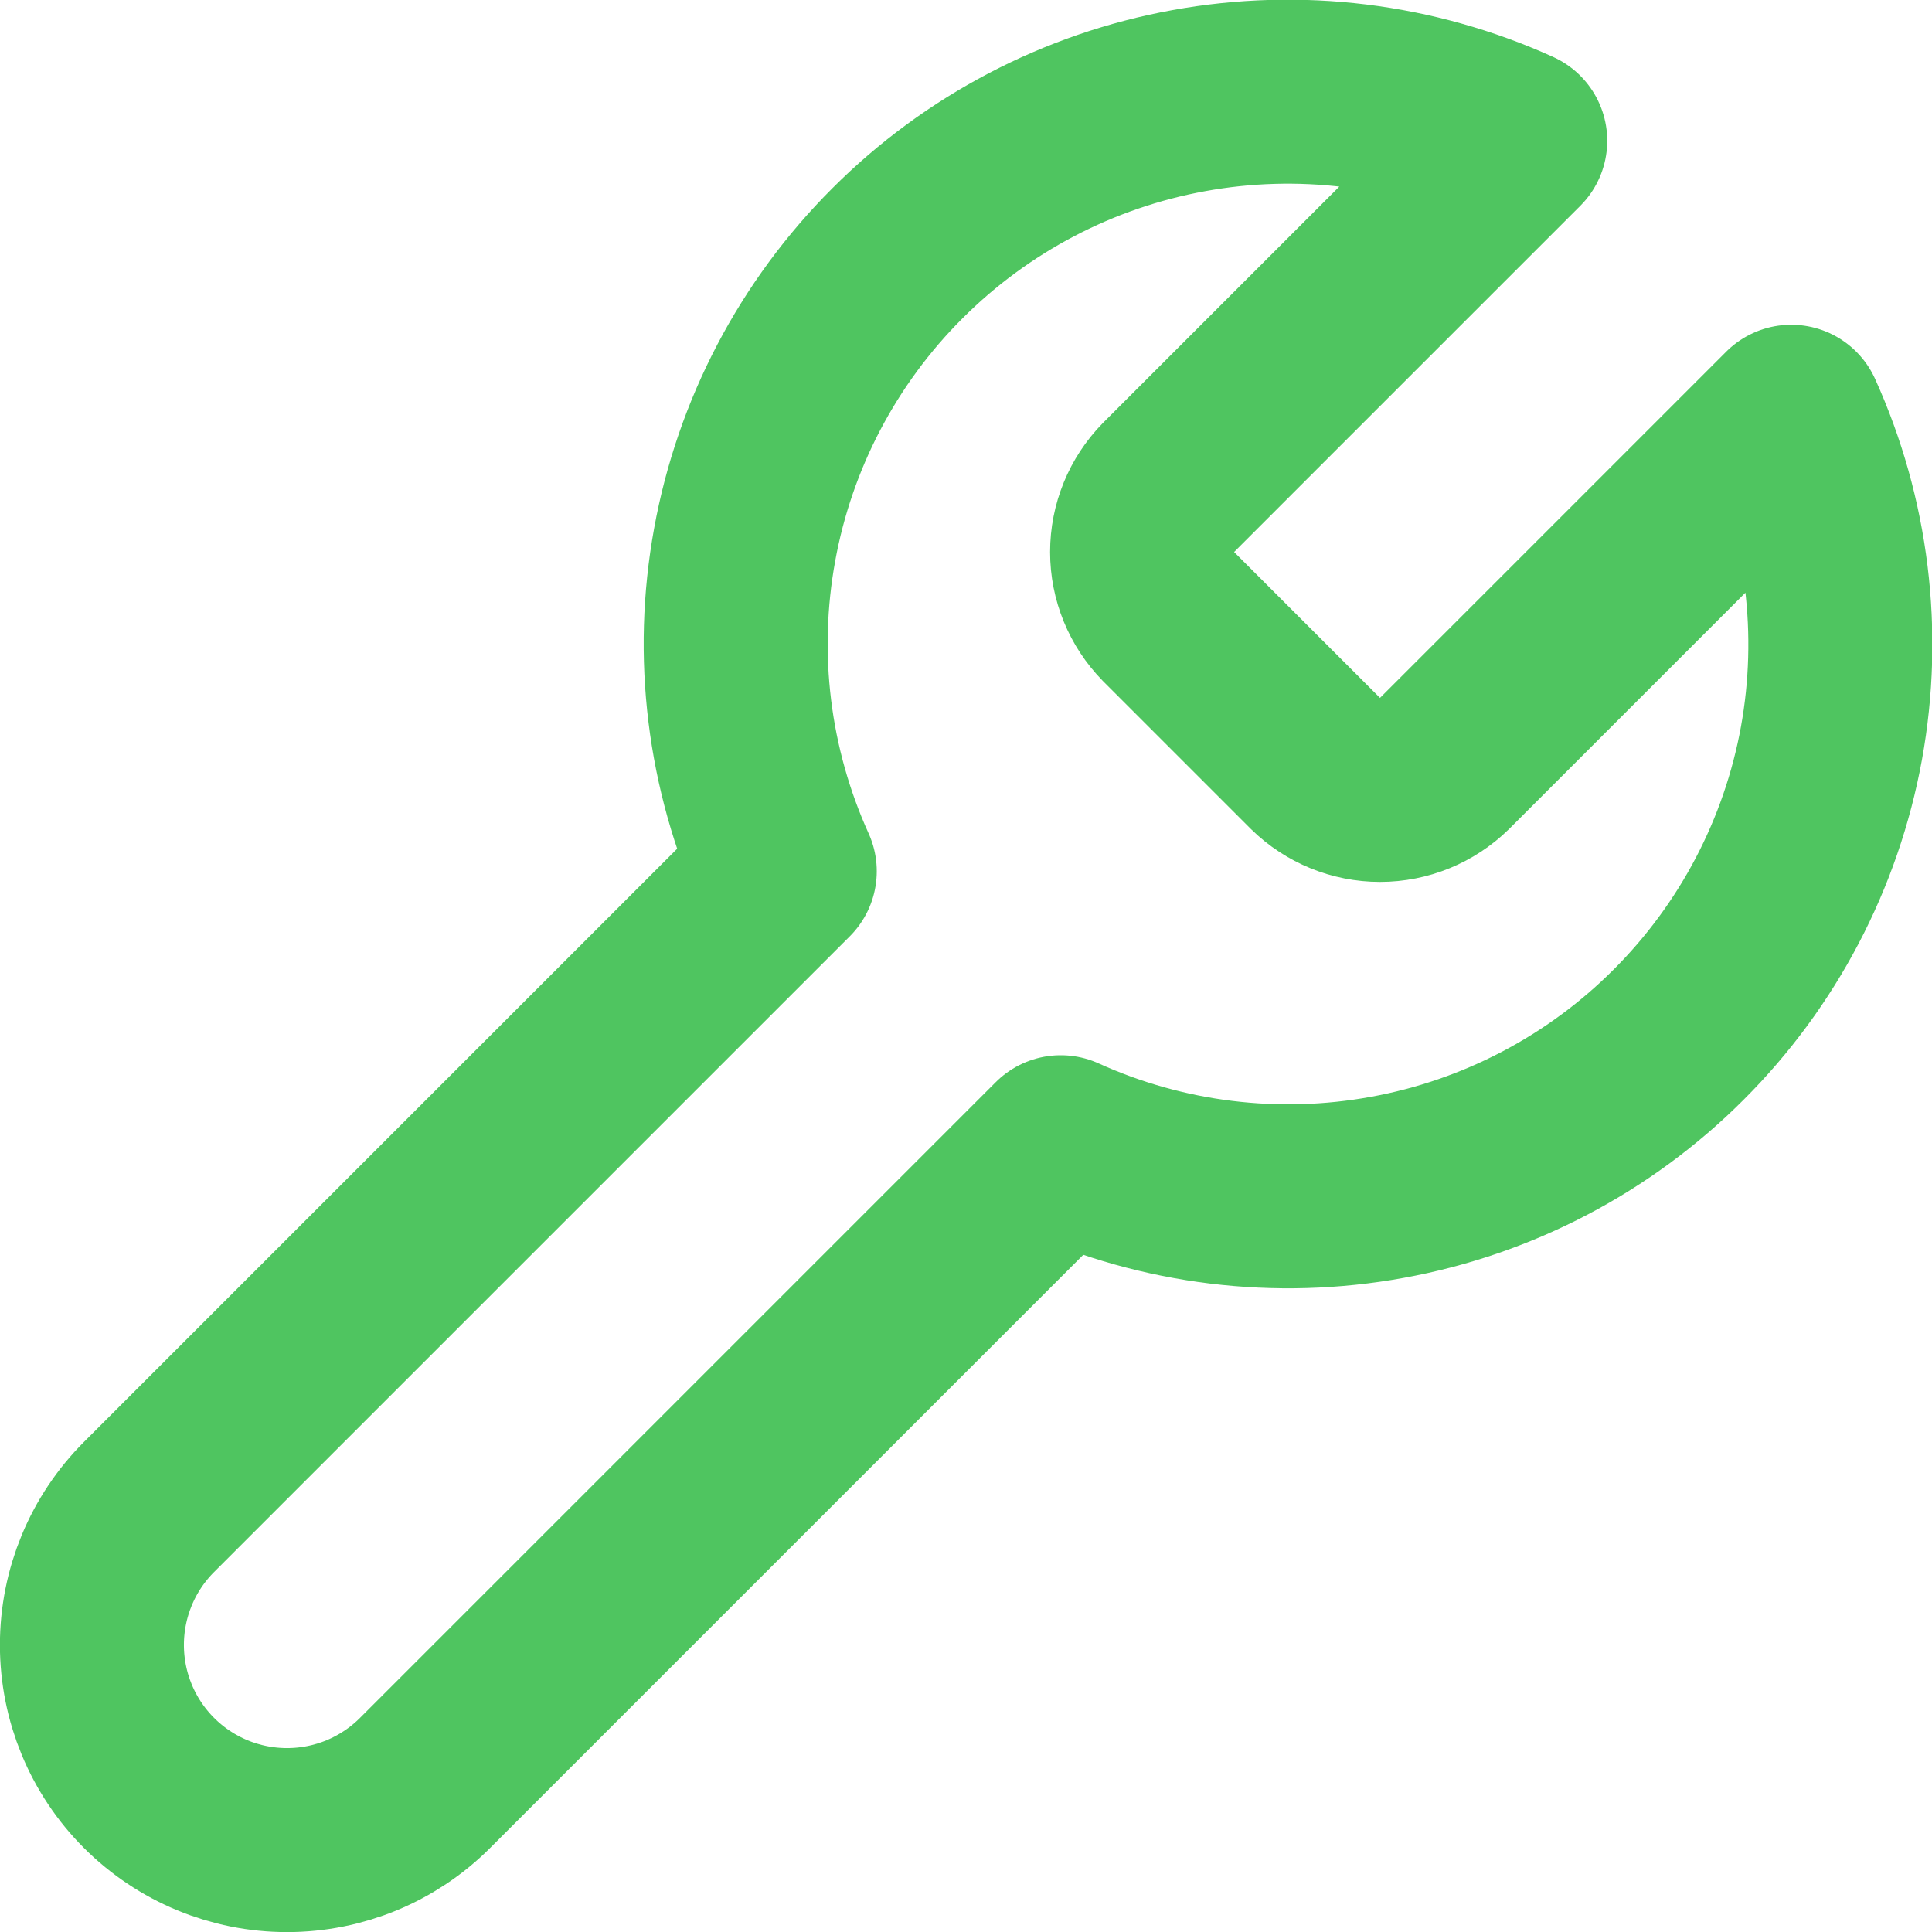 <svg width="21" height="21" viewBox="0 0 21 21" fill="none" xmlns="http://www.w3.org/2000/svg">
<path d="M12.7 5.3C12.517 5.487 12.414 5.738 12.414 6C12.414 6.262 12.517 6.513 12.7 6.7L14.3 8.3C14.487 8.483 14.738 8.586 15 8.586C15.262 8.586 15.513 8.483 15.7 8.3L19.47 4.53C19.973 5.641 20.125 6.879 19.907 8.079C19.688 9.279 19.109 10.384 18.246 11.246C17.384 12.109 16.279 12.688 15.079 12.906C13.879 13.125 12.641 12.973 11.53 12.47L4.62 19.38C4.222 19.778 3.683 20.001 3.12 20.001C2.557 20.001 2.018 19.778 1.62 19.38C1.222 18.982 0.999 18.443 0.999 17.88C0.999 17.317 1.222 16.778 1.62 16.38L8.53 9.47C8.027 8.359 7.875 7.121 8.094 5.921C8.312 4.721 8.891 3.616 9.754 2.754C10.616 1.891 11.721 1.312 12.921 1.094C14.121 0.875 15.359 1.027 16.47 1.53L12.71 5.29L12.7 5.3Z" stroke="#4FC560" stroke-width="2" stroke-linecap="round" stroke-linejoin="round"/>
</svg>
